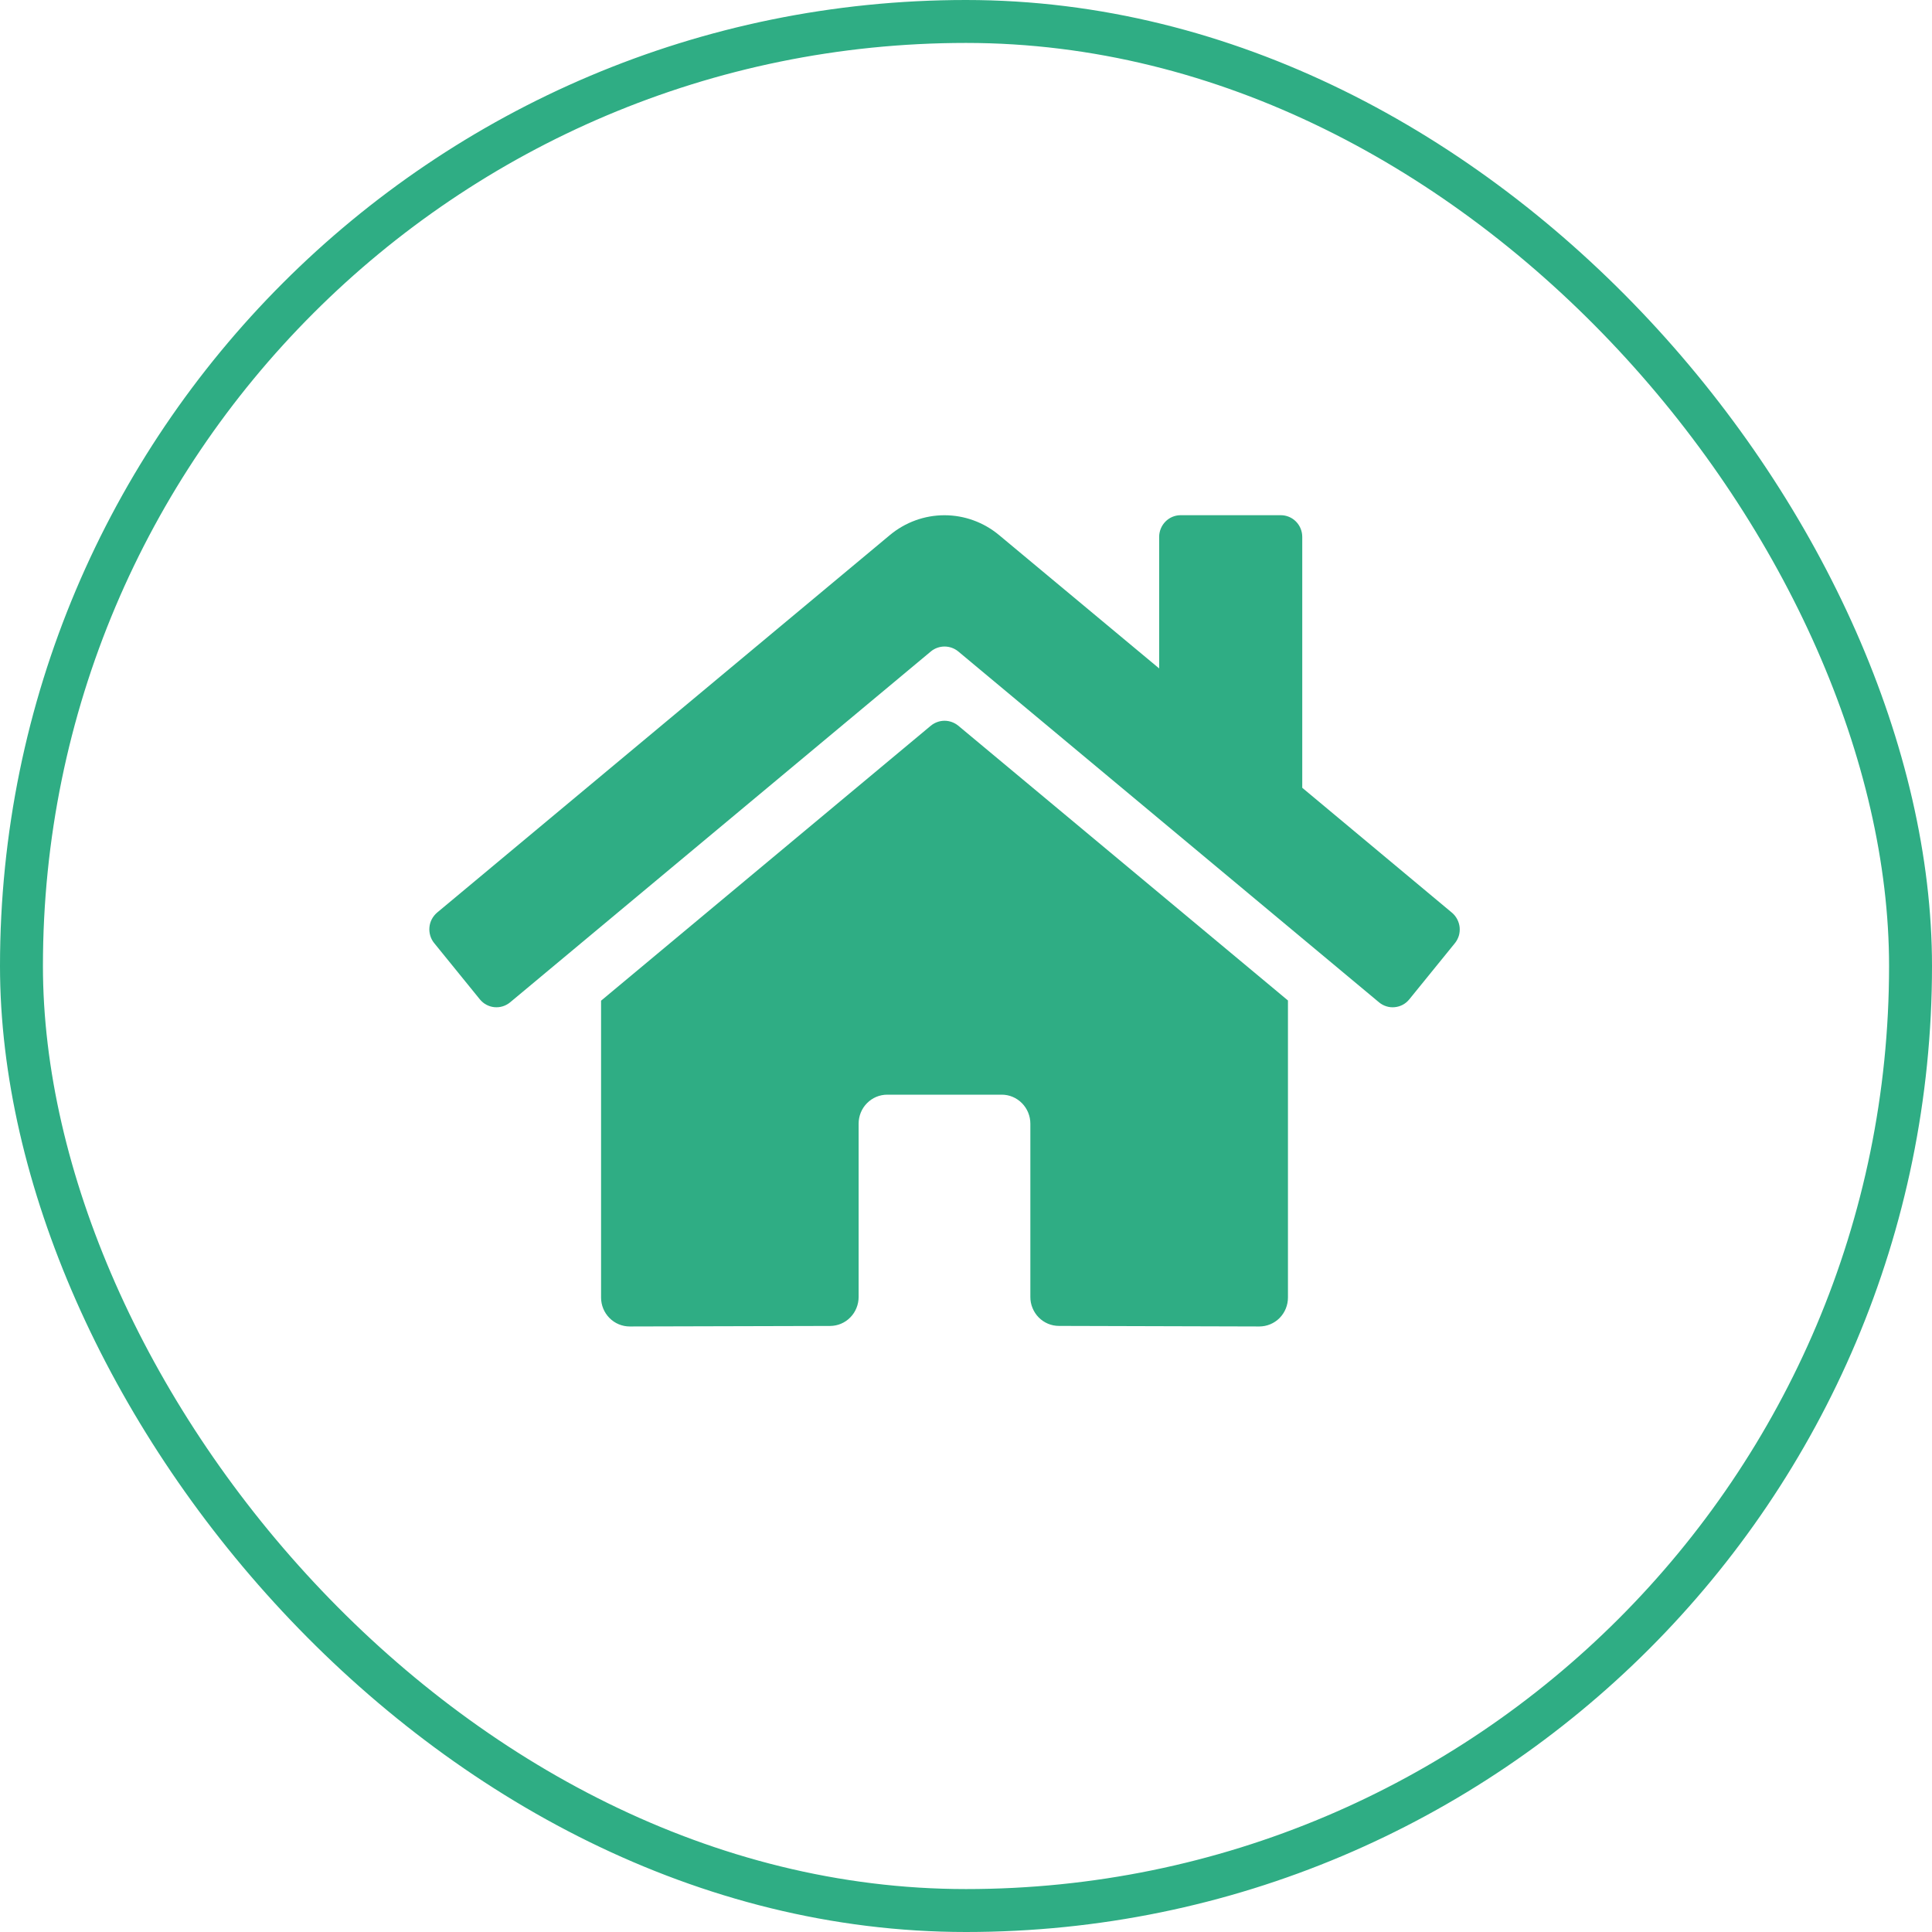 <svg width="45" height="45" viewBox="0 0 45 45" fill="none" xmlns="http://www.w3.org/2000/svg">
<rect x="0.5" y="0.5" width="44" height="44" rx="22" stroke="#2FAD84"/>
<path d="M21.682 16.902L14 23.308V30.221C14 30.401 14.07 30.572 14.196 30.699C14.321 30.825 14.49 30.896 14.667 30.896L19.336 30.884C19.512 30.883 19.681 30.812 19.805 30.685C19.929 30.559 19.999 30.388 19.999 30.209V26.172C19.999 25.993 20.069 25.821 20.194 25.695C20.319 25.568 20.489 25.497 20.666 25.497H23.332C23.509 25.497 23.678 25.568 23.803 25.695C23.928 25.821 23.999 25.993 23.999 26.172V30.206C23.998 30.295 24.015 30.383 24.049 30.465C24.082 30.547 24.131 30.622 24.193 30.685C24.255 30.748 24.329 30.798 24.41 30.832C24.491 30.866 24.578 30.883 24.665 30.883L29.332 30.896C29.509 30.896 29.679 30.825 29.804 30.699C29.929 30.572 29.999 30.401 29.999 30.221V23.303L22.319 16.902C22.229 16.829 22.116 16.788 22 16.788C21.885 16.788 21.772 16.829 21.682 16.902V16.902ZM33.816 21.256L30.332 18.349V12.506C30.332 12.372 30.28 12.243 30.186 12.148C30.092 12.053 29.965 12 29.832 12H27.499C27.367 12 27.239 12.053 27.146 12.148C27.052 12.243 26.999 12.372 26.999 12.506V15.569L23.269 12.462C22.911 12.164 22.462 12.001 21.998 12.001C21.535 12.001 21.086 12.164 20.728 12.462L10.181 21.256C10.131 21.299 10.089 21.351 10.058 21.409C10.027 21.468 10.008 21.532 10.002 21.599C9.996 21.665 10.003 21.732 10.022 21.795C10.041 21.859 10.073 21.918 10.115 21.969L11.177 23.277C11.219 23.328 11.27 23.371 11.328 23.402C11.386 23.433 11.45 23.453 11.515 23.459C11.581 23.465 11.647 23.459 11.71 23.439C11.773 23.42 11.831 23.388 11.882 23.346L21.682 15.173C21.772 15.099 21.885 15.059 22 15.059C22.116 15.059 22.229 15.099 22.319 15.173L32.12 23.346C32.17 23.388 32.229 23.42 32.291 23.439C32.354 23.459 32.42 23.466 32.486 23.459C32.551 23.453 32.614 23.434 32.673 23.403C32.731 23.372 32.782 23.329 32.824 23.278L33.886 21.97C33.928 21.919 33.959 21.859 33.979 21.796C33.998 21.732 34.004 21.665 33.998 21.598C33.991 21.532 33.971 21.468 33.94 21.409C33.909 21.35 33.867 21.298 33.816 21.256V21.256Z" fill="#2FAD84"/>
</svg>
